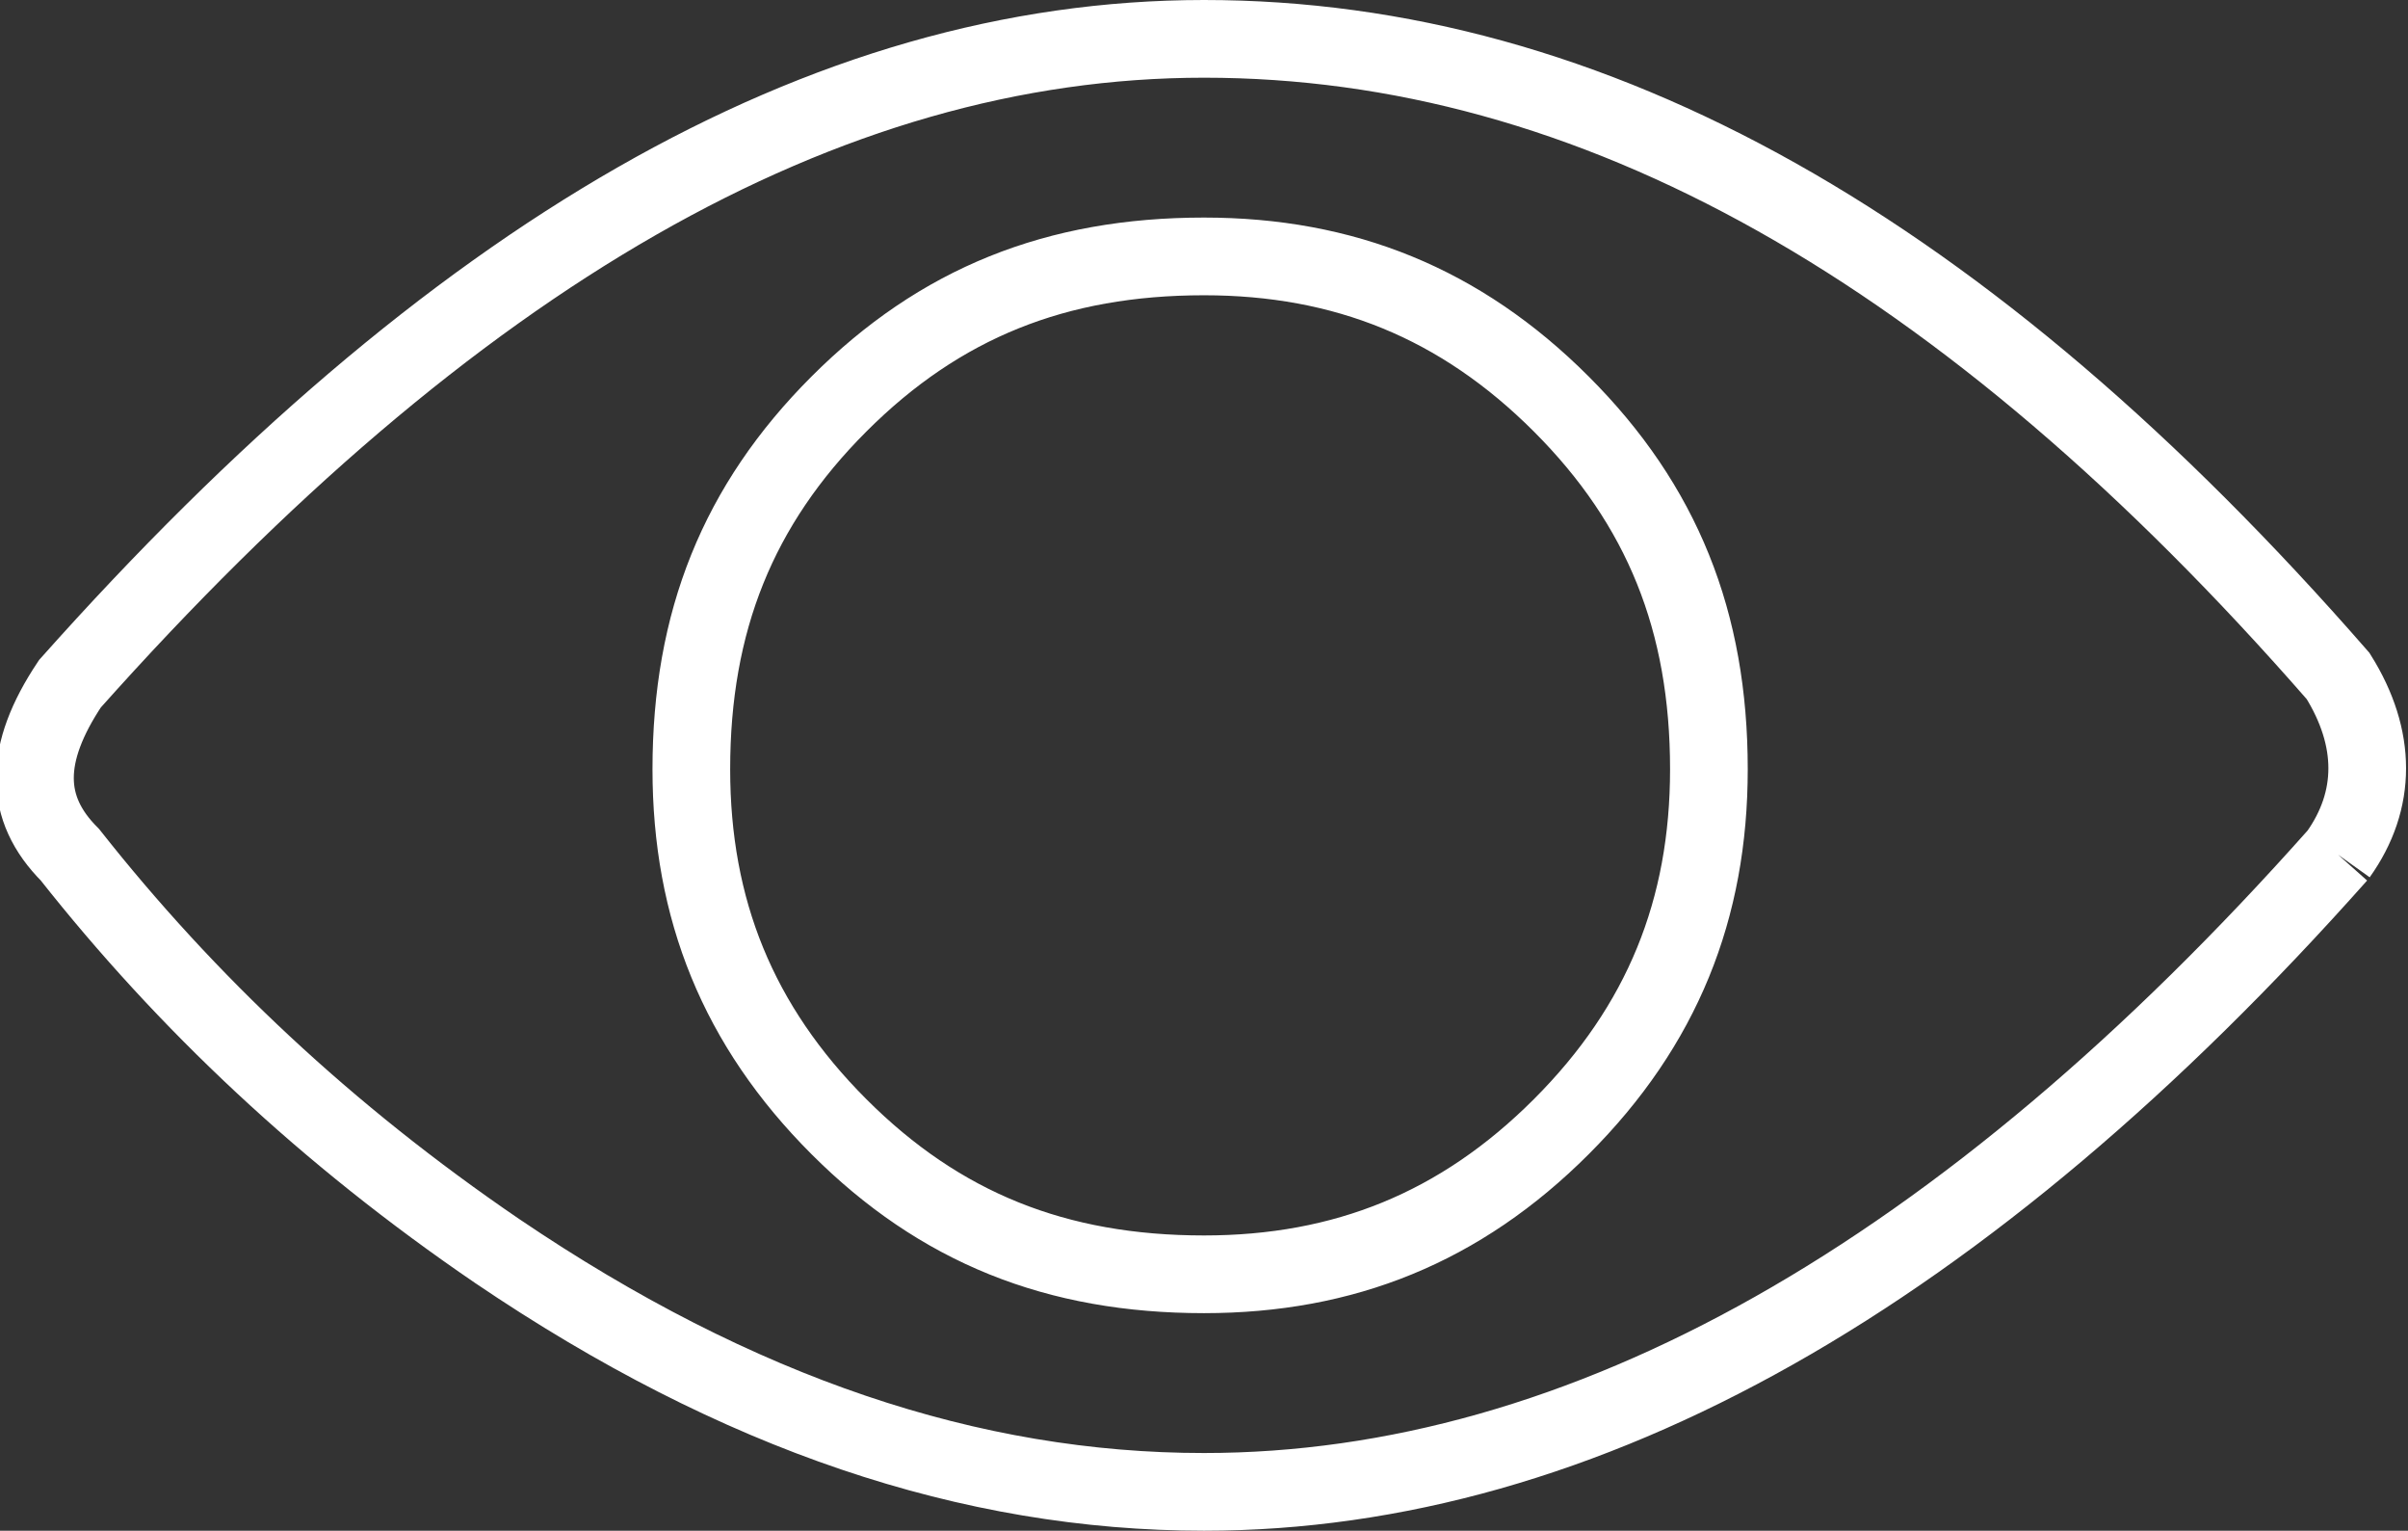 <?xml version="1.0" encoding="utf-8"?>
<!-- Generator: Adobe Illustrator 19.1.0, SVG Export Plug-In . SVG Version: 6.00 Build 0)  -->
<svg version="1.1" id="Layer_1" xmlns="http://www.w3.org/2000/svg" xmlns:xlink="http://www.w3.org/1999/xlink" x="0px" y="0px"
	 viewBox="-862 530.2 31 19.7" style="enable-background:new -862 530.2 31 19.7;" xml:space="preserve">
<rect x="-862" y="530.2" width="31" height="19.7" fill="#333333" stroke="none"/>
<style type="text/css">
	.st0{fill:none;stroke:#FFFFFF;stroke-miterlimit:10;}
</style>
<g transform="matrix( 1, 0, 0, 1, 0,0) ">
	<g>
		<path class="st0" d="M-831.9,541.2c0.5-0.7,0.5-1.5,0-2.3c-4.8-5.5-9.6-8.2-14.6-8.2c-4.9,0-9.7,2.8-14.6,8.3
			c-0.6,0.9-0.6,1.6,0,2.2c1.5,1.9,3.3,3.6,5.5,5.1c3.1,2.1,6.1,3.1,9.1,3.1C-841.6,549.4-836.7,546.6-831.9,541.2 M-846.5,533.5
			c1.8,0,3.3,0.6,4.6,1.9c1.3,1.3,1.9,2.8,1.9,4.7c0,1.8-0.6,3.3-1.9,4.6c-1.3,1.3-2.8,1.9-4.6,1.9c-1.9,0-3.4-0.6-4.7-1.9
			s-1.9-2.8-1.9-4.6c0-1.9,0.6-3.4,1.9-4.7S-848.4,533.5-846.5,533.5"/>
	</g>
</g>
</svg>
